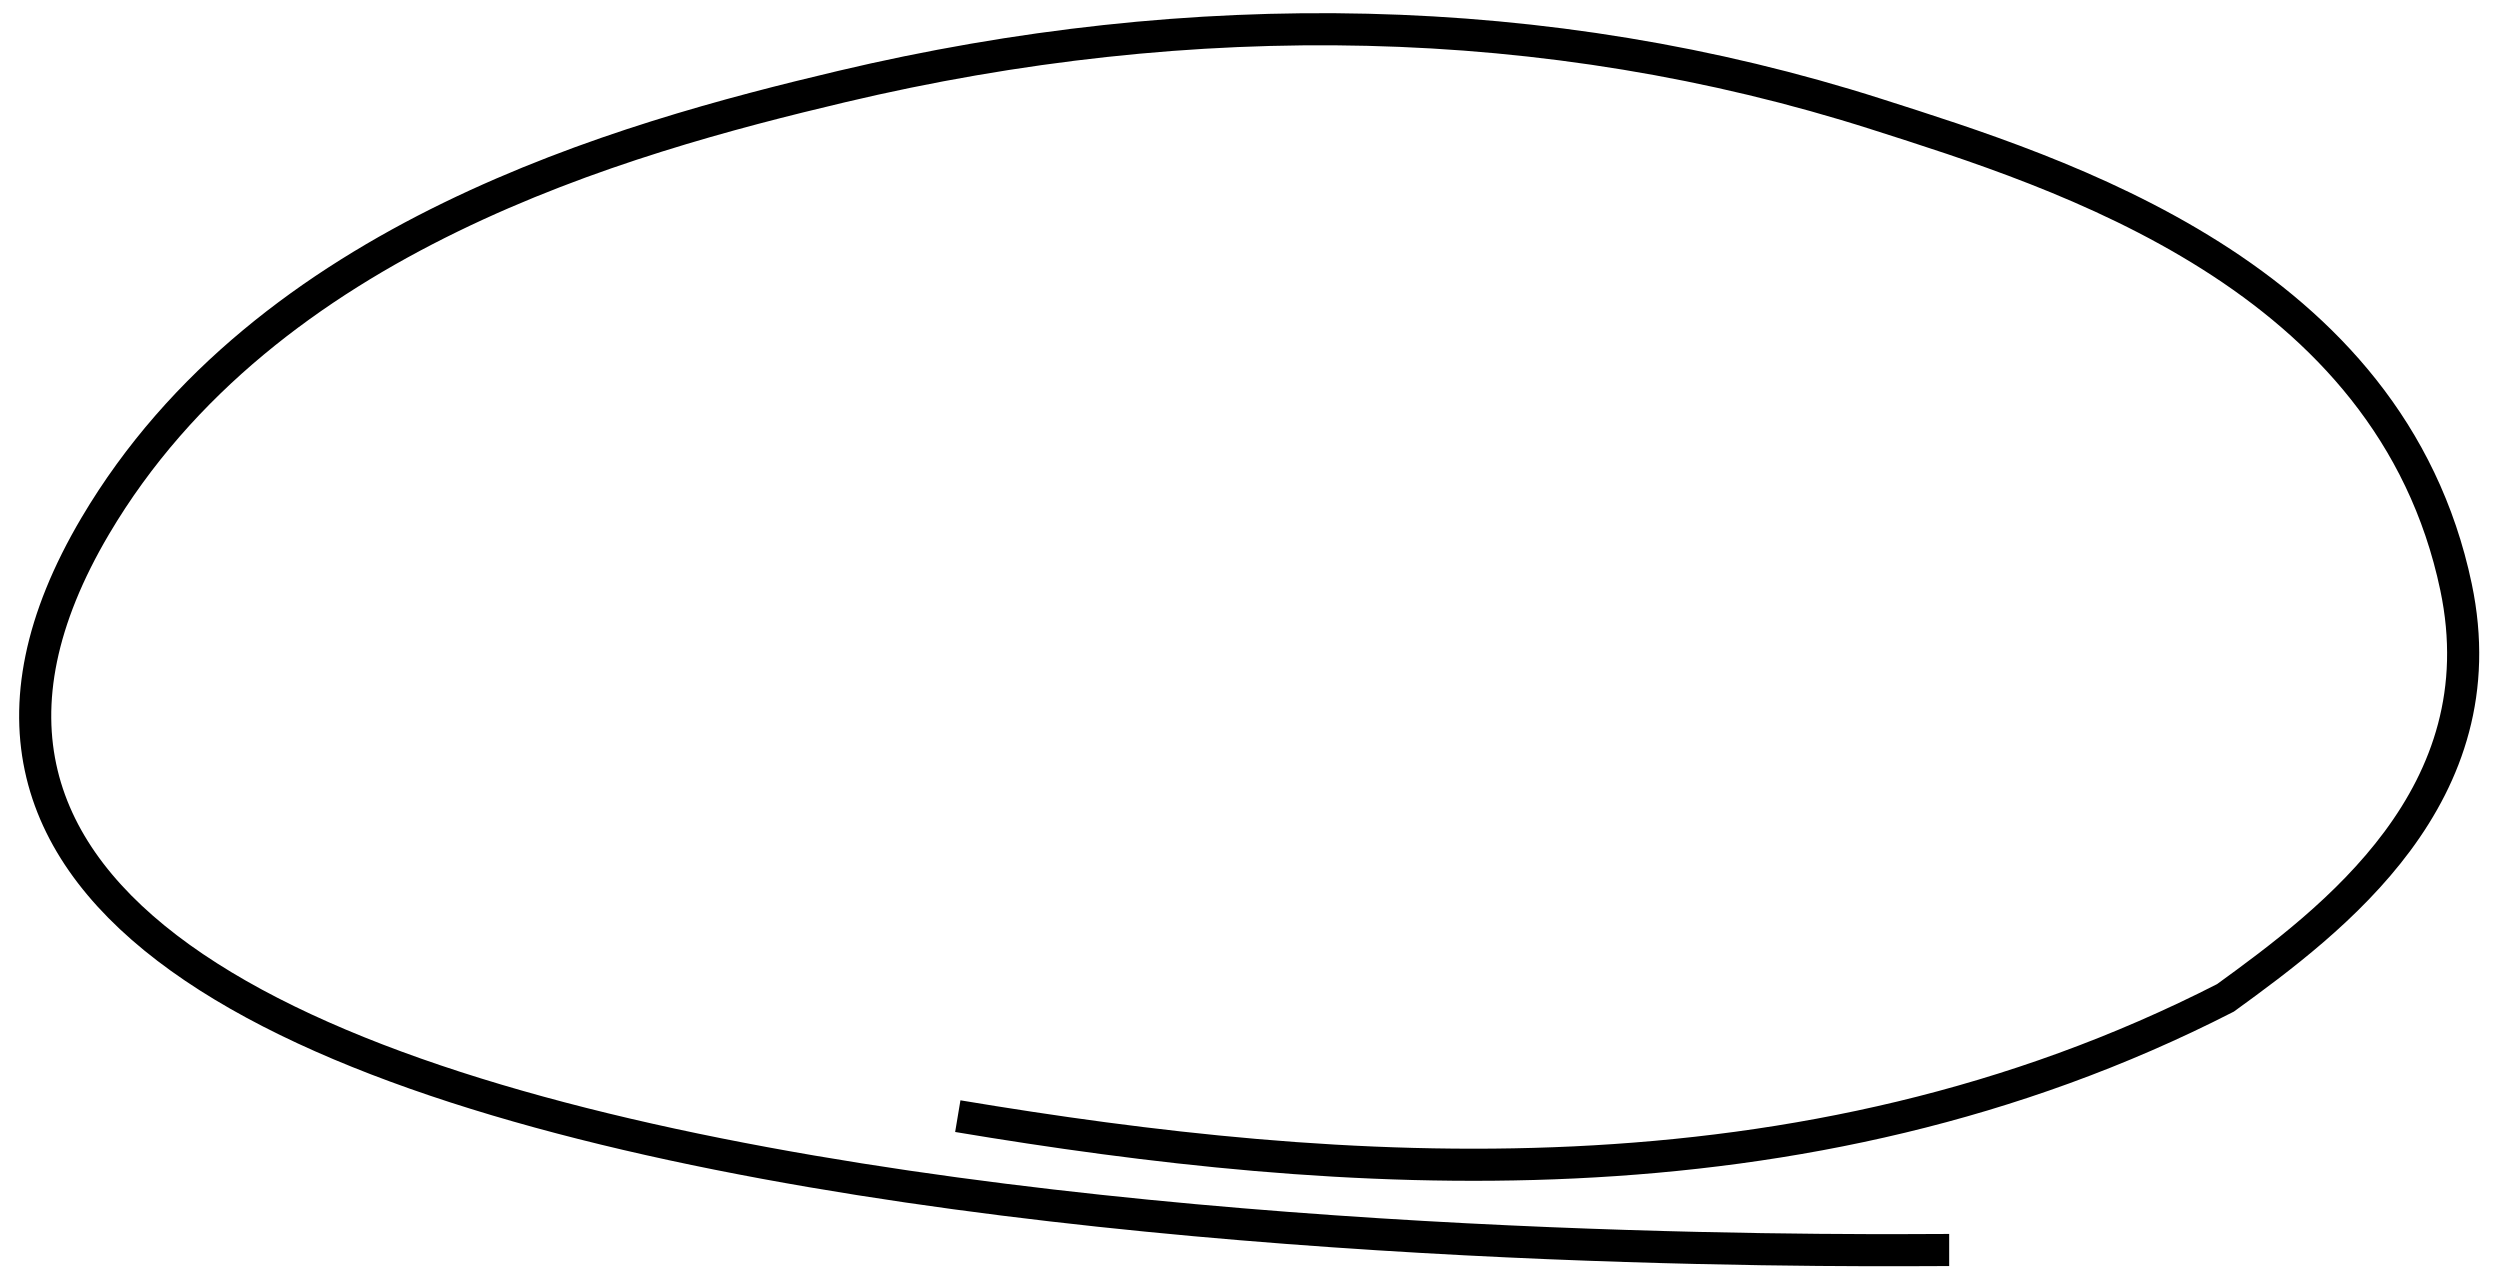 <?xml version="1.0" encoding="UTF-8"?> <svg xmlns="http://www.w3.org/2000/svg" width="109" height="56" viewBox="0 0 109 56" fill="none"><g filter="url(#filter0_b_333_320)"><path d="M41.76 48.664C58.287 51.426 78.484 53 97.03 43.507C101.717 40.108 108.987 34.657 107.083 25.595C104.222 11.982 89.856 7.547 81.823 4.979C67.486 0.395 51.992 0.149 36.694 3.775C27.157 6.036 11.613 10.314 4.157 22.925C-15.326 55.882 79.981 54.5 84.984 54.5" stroke="black" stroke-width="1.4"></path></g><defs><filter id="filter0_b_333_320" x="-23.164" y="-23.426" width="155.258" height="102.634" filterUnits="userSpaceOnUse" color-interpolation-filters="sRGB"><feFlood flood-opacity="0" result="BackgroundImageFix"></feFlood><feGaussianBlur in="BackgroundImageFix" stdDeviation="12"></feGaussianBlur><feComposite in2="SourceAlpha" operator="in" result="effect1_backgroundBlur_333_320"></feComposite><feBlend mode="normal" in="SourceGraphic" in2="effect1_backgroundBlur_333_320" result="shape"></feBlend></filter></defs></svg> 